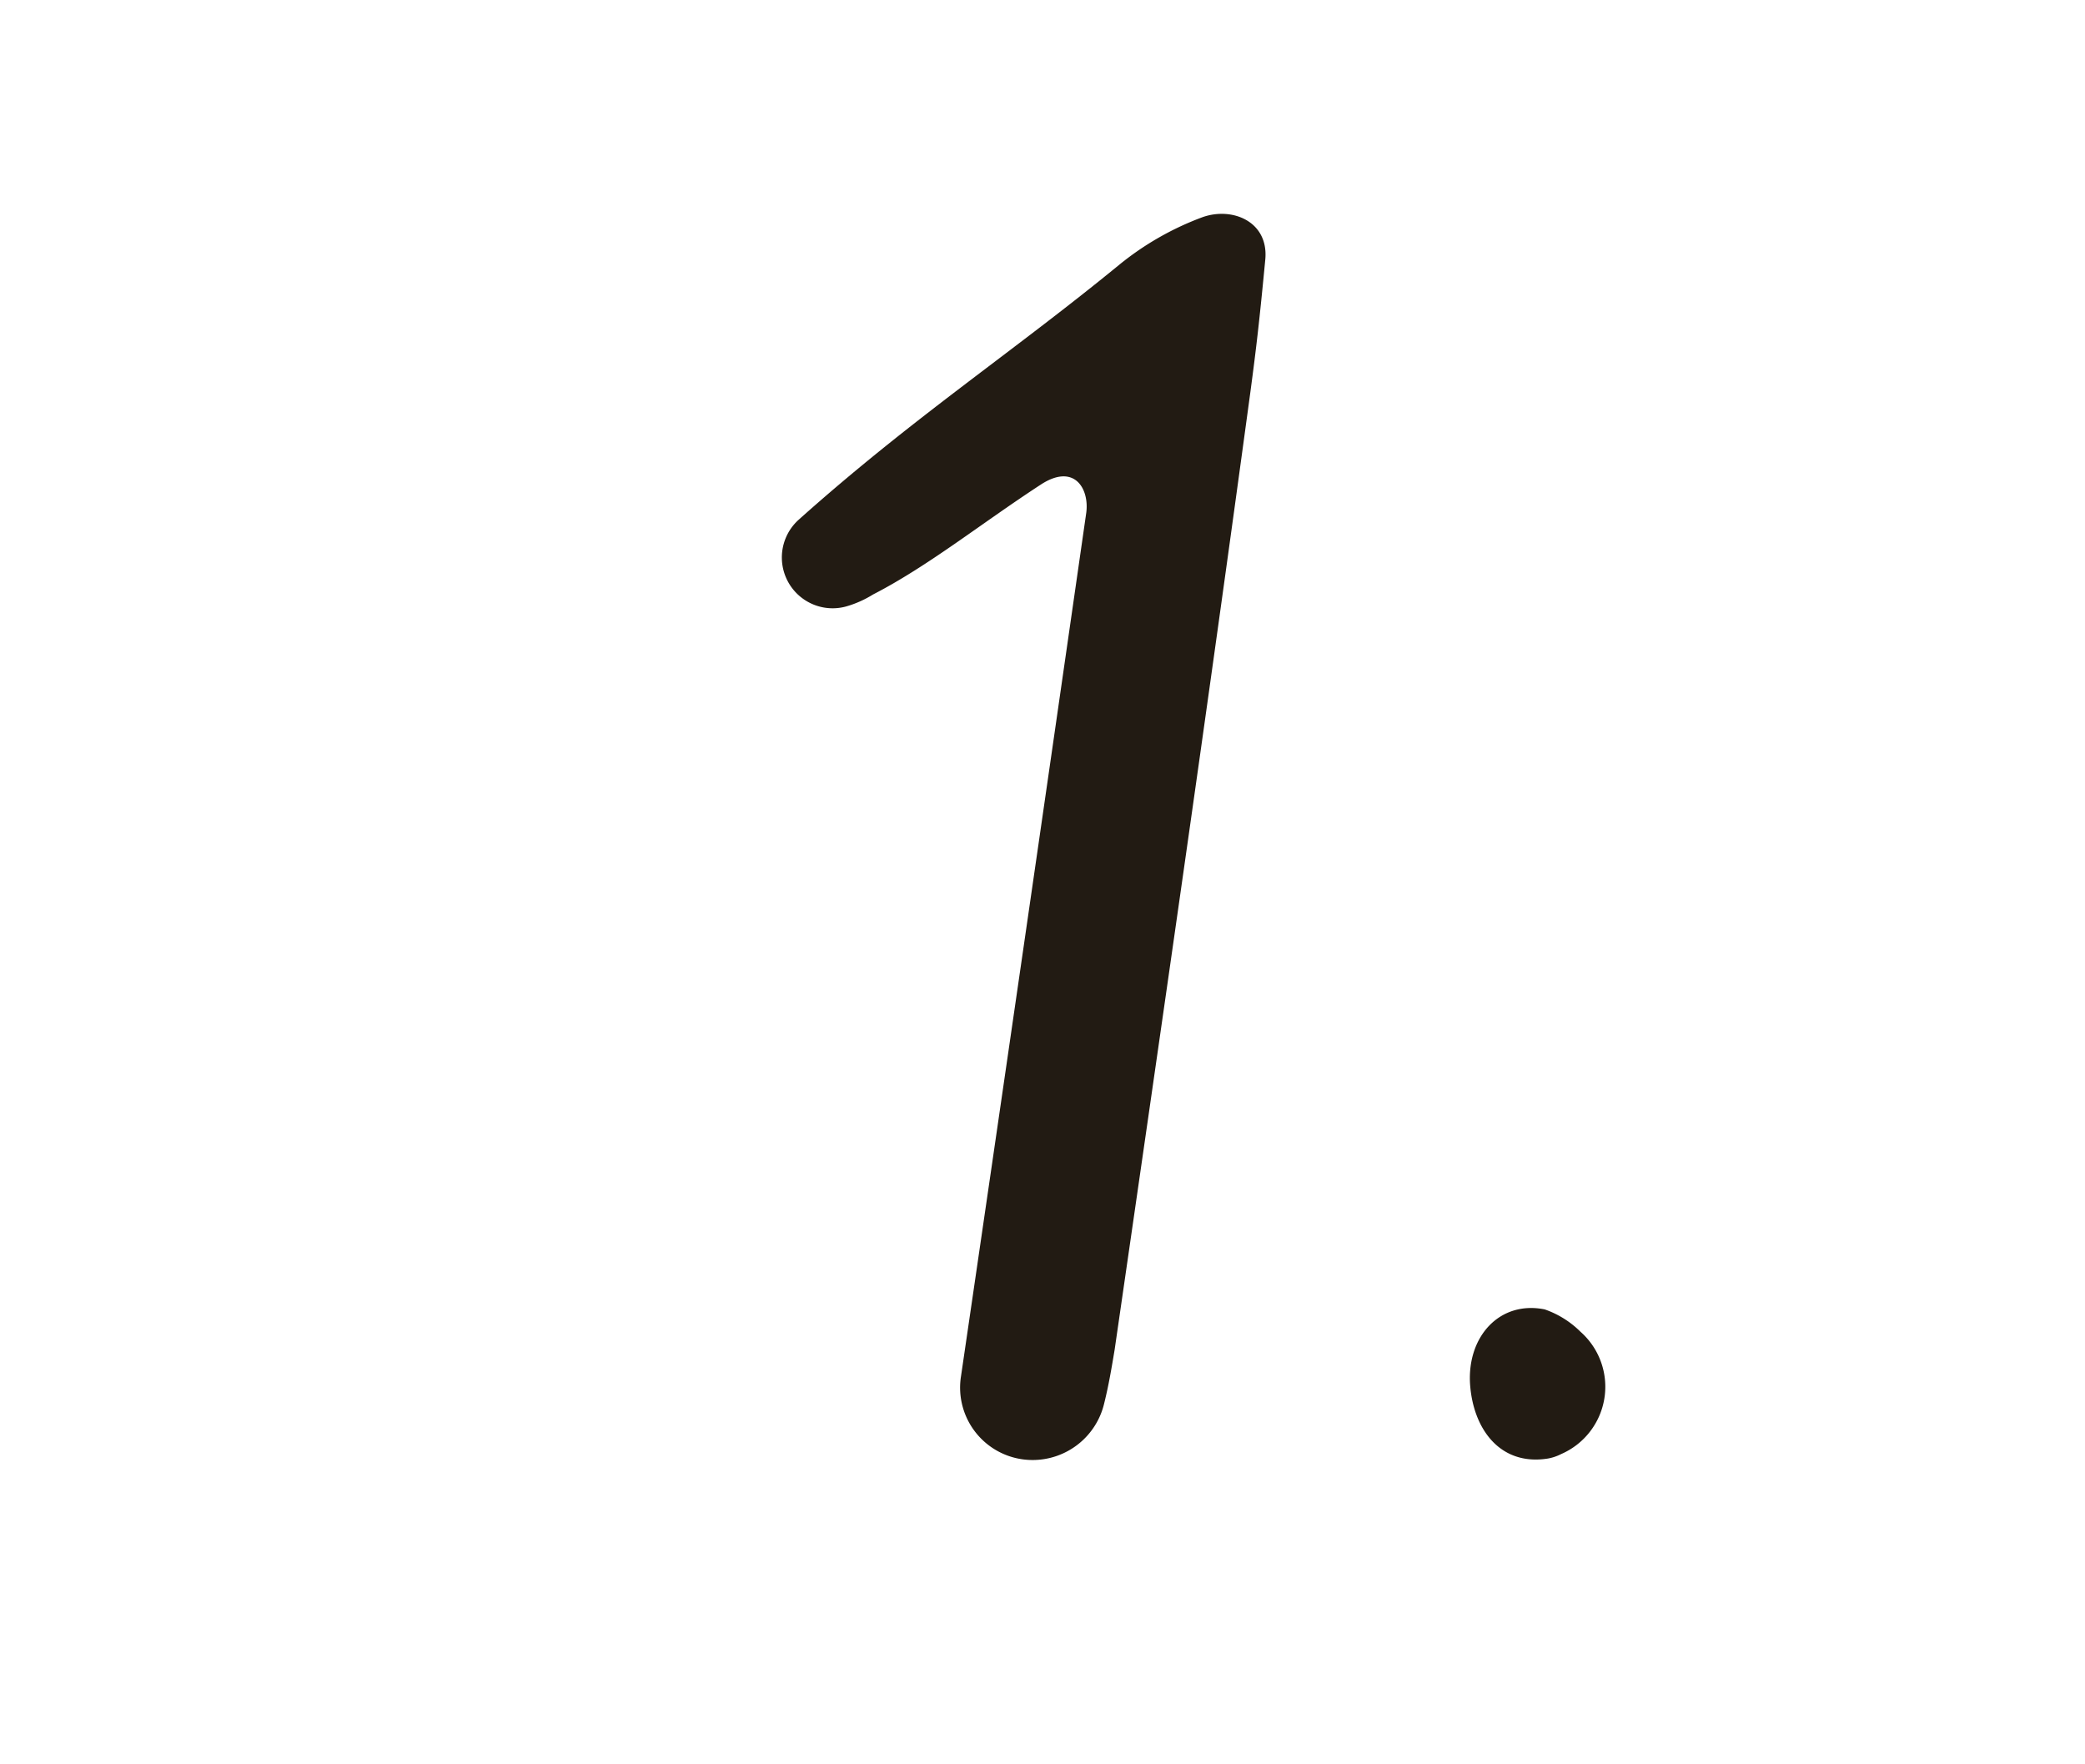 <svg id="experience_num_1" xmlns="http://www.w3.org/2000/svg" width="130" height="110" viewBox="0 0 130 110">
  <rect id="長方形_5" data-name="長方形 5" width="130" height="110" fill="#631e00" opacity="0"/>
  <g id="グループ_23" data-name="グループ 23" transform="translate(-113.397 -2148.635)">
    <g id="グループ_22" data-name="グループ 22">
      <path id="パス_96" data-name="パス 96" d="M163.175,2181.056c7.071-6.326,13.3-10.42,20-15.908a18.248,18.248,0,0,1,5.21-2.977c1.86-.652,4.094.279,3.907,2.6-.372,3.907-.558,5.489-.93,8.28-2.7,19.908-5.582,39.818-8.466,59.726-.186,1.118-.372,2.233-.652,3.35a4.583,4.583,0,0,1-4.464,3.535,4.513,4.513,0,0,1-4.466-5.211q3.906-26.651,7.814-53.865c.187-1.488-.744-3.07-2.791-1.768-3.72,2.42-7.07,5.118-10.512,6.885a6.6,6.6,0,0,1-1.675.744A3.167,3.167,0,0,1,163.175,2181.056Z" fill="#221b13"/>
      <path id="パス_97" data-name="パス 97" d="M210.73,2239.294a2.925,2.925,0,0,1-.837.279c-2.978.465-4.651-1.859-4.838-4.65-.185-2.979,1.86-5.211,4.651-4.652a5.9,5.9,0,0,1,2.234,1.394A4.575,4.575,0,0,1,210.73,2239.294Z" fill="#221b13"/>
    </g>
  </g>
</svg>
